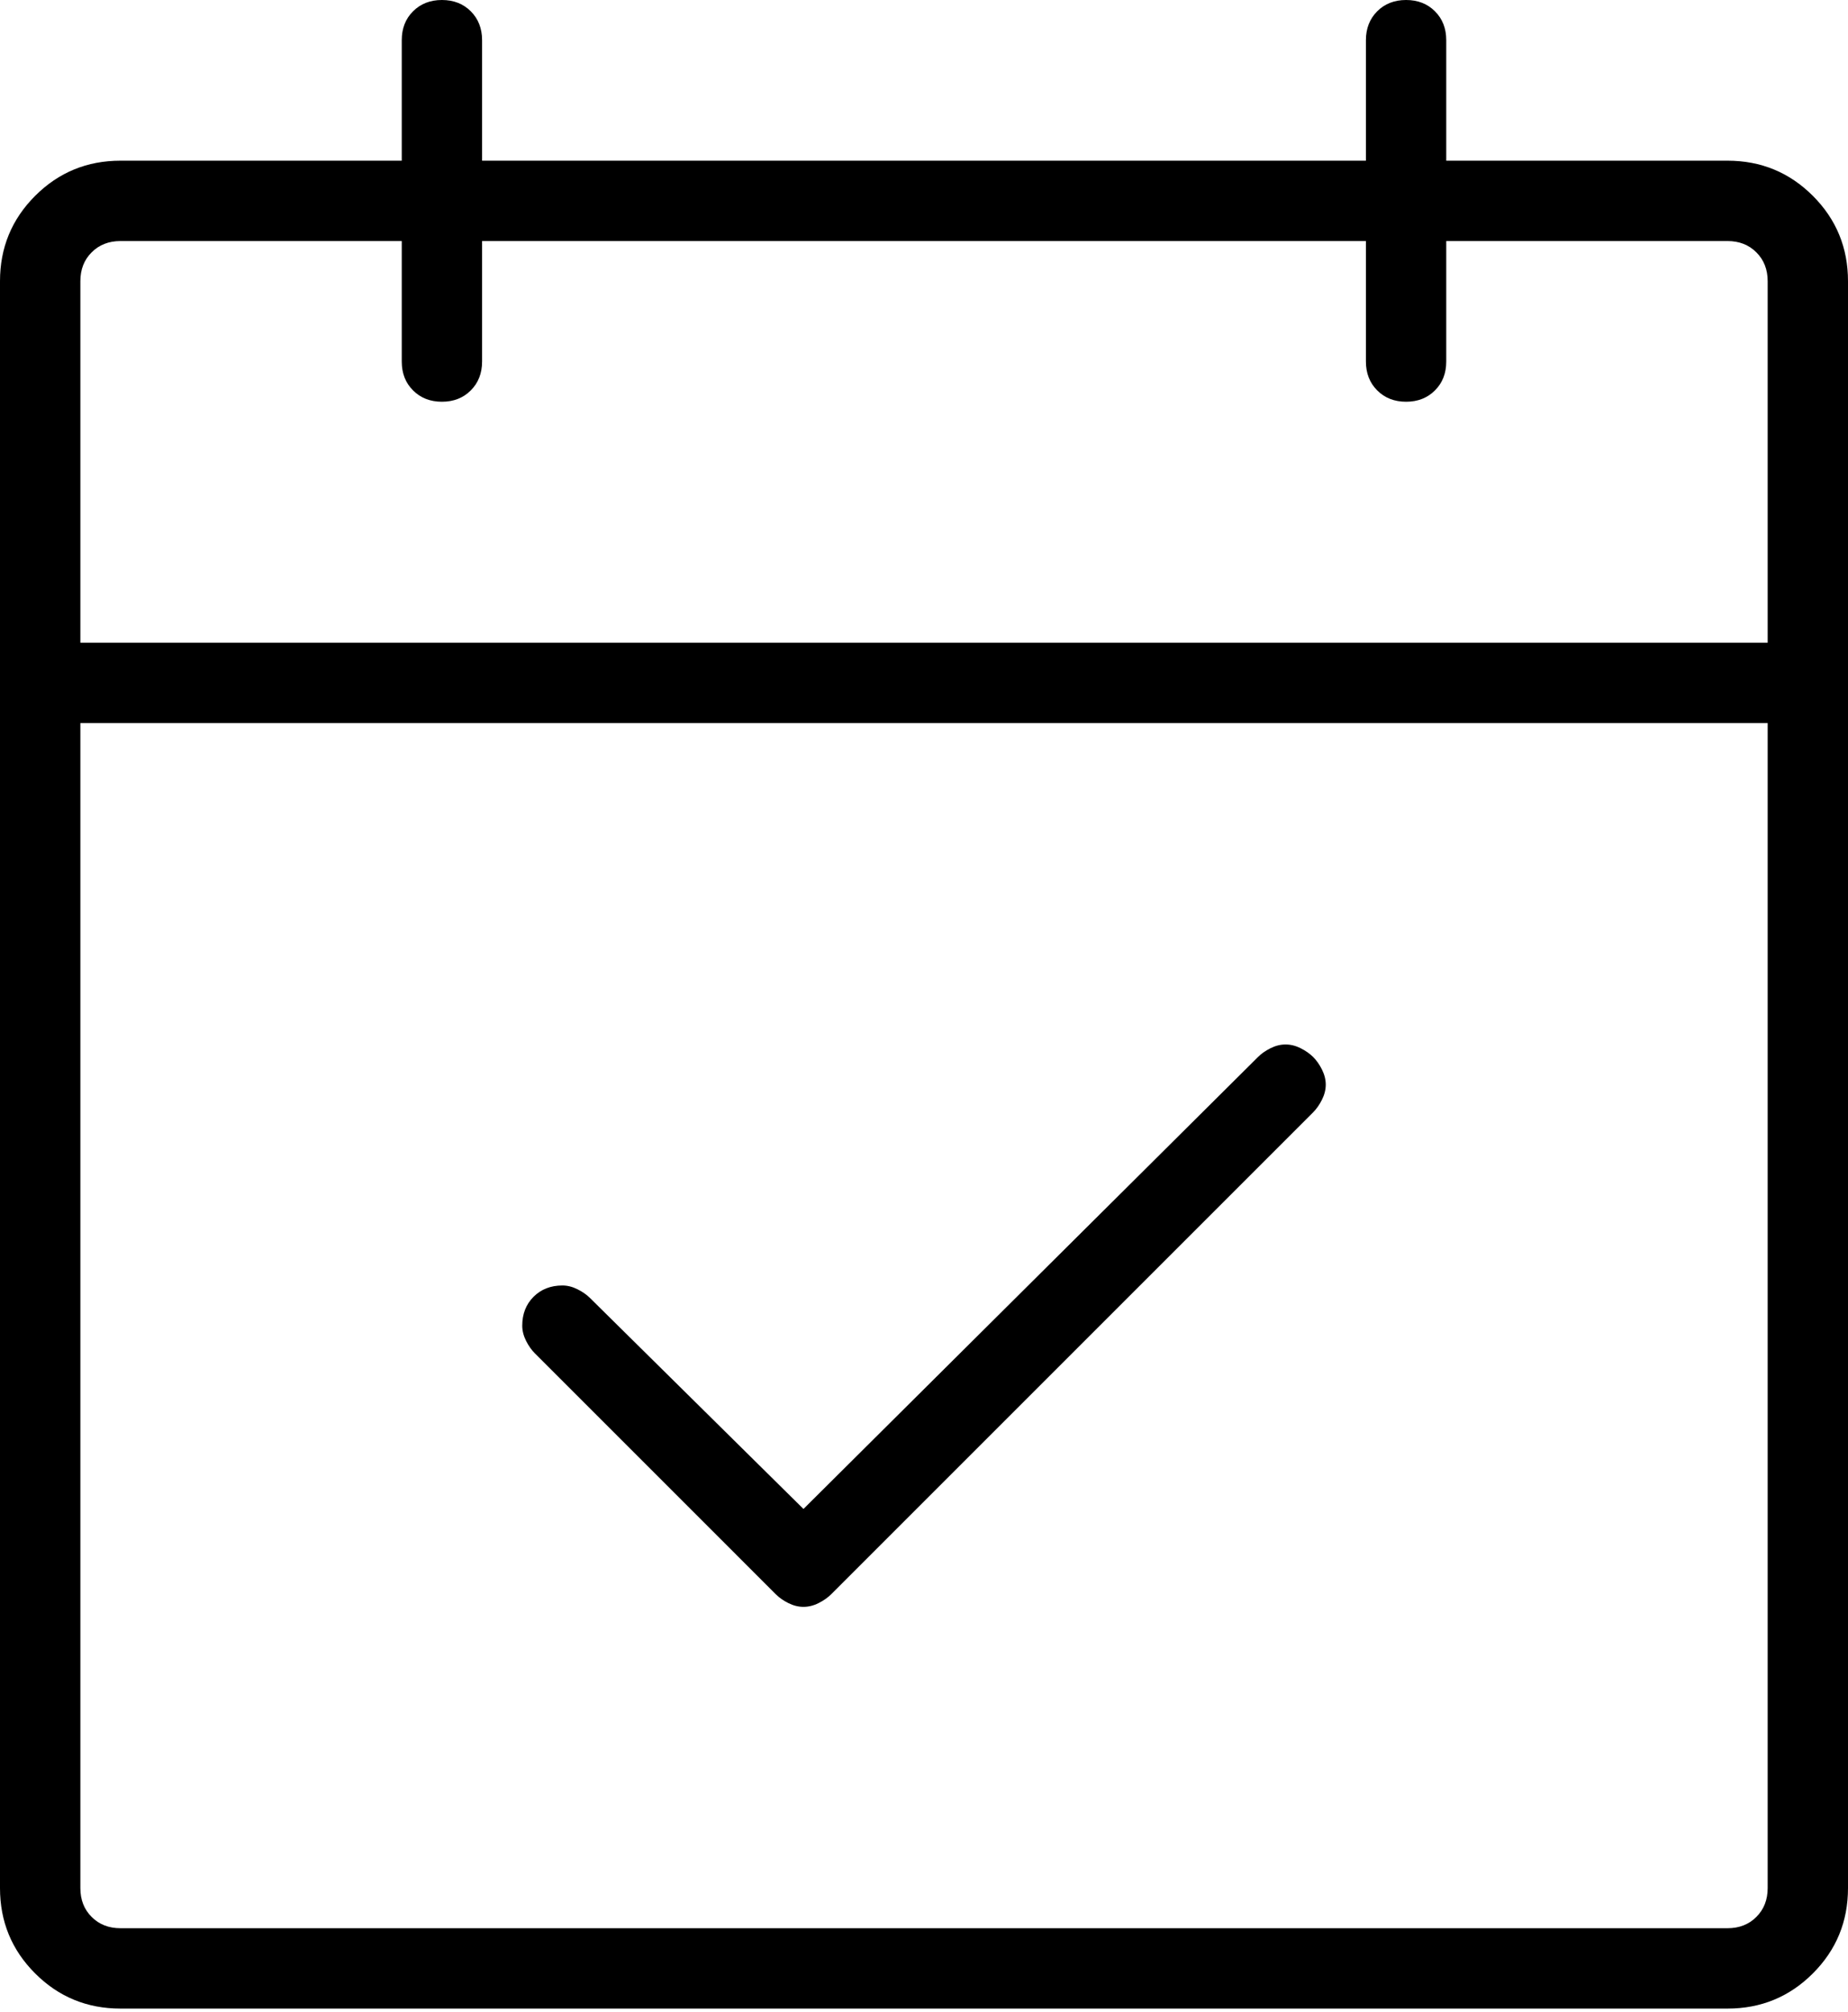 <svg width="45" height="49" viewBox="0 0 45 49" fill="none" xmlns="http://www.w3.org/2000/svg">
<g clip-path="url(#clip0_293_2)">
<path d="M42.065 3.913H35.217V0.978C35.217 0.693 35.126 0.459 34.942 0.275C34.759 0.092 34.525 0 34.239 0C33.954 0 33.719 0.092 33.536 0.275C33.353 0.459 33.261 0.693 33.261 0.978V3.913H11.739V0.978C11.739 0.693 11.647 0.459 11.464 0.275C11.281 0.092 11.046 0 10.761 0C10.476 0 10.241 0.092 10.058 0.275C9.874 0.459 9.783 0.693 9.783 0.978V3.913H2.935C2.12 3.913 1.427 4.198 0.856 4.769C0.285 5.34 0 6.033 0 6.848V45.978C0 46.794 0.285 47.486 0.856 48.057C1.427 48.628 2.12 48.913 2.935 48.913H42.065C42.88 48.913 43.573 48.628 44.144 48.057C44.715 47.486 45 46.794 45 45.978V6.848C45 6.033 44.715 5.34 44.144 4.769C43.573 4.198 42.88 3.913 42.065 3.913ZM2.935 5.87H9.783V8.804C9.783 9.09 9.874 9.324 10.058 9.507C10.241 9.691 10.476 9.783 10.761 9.783C11.046 9.783 11.281 9.691 11.464 9.507C11.647 9.324 11.739 9.09 11.739 8.804V5.87H33.261V8.804C33.261 9.09 33.353 9.324 33.536 9.507C33.719 9.691 33.954 9.783 34.239 9.783C34.525 9.783 34.759 9.691 34.942 9.507C35.126 9.324 35.217 9.09 35.217 8.804V5.87H42.065C42.35 5.87 42.585 5.961 42.768 6.145C42.952 6.328 43.044 6.562 43.044 6.848V15.652H1.957V6.848C1.957 6.562 2.048 6.328 2.232 6.145C2.415 5.961 2.649 5.87 2.935 5.87ZM42.065 46.956H2.935C2.649 46.956 2.415 46.865 2.232 46.681C2.048 46.498 1.957 46.264 1.957 45.978V17.609H43.044V45.978C43.044 46.264 42.952 46.498 42.768 46.681C42.585 46.865 42.35 46.956 42.065 46.956ZM31.977 25.741C32.058 25.822 32.13 25.924 32.191 26.046C32.252 26.169 32.283 26.291 32.283 26.413C32.283 26.535 32.252 26.658 32.191 26.78C32.13 26.902 32.058 27.004 31.977 27.086L20.238 38.825C20.156 38.906 20.054 38.978 19.932 39.039C19.81 39.1 19.688 39.13 19.565 39.13C19.443 39.13 19.321 39.1 19.198 39.039C19.076 38.978 18.974 38.906 18.893 38.825L13.023 32.955C12.942 32.874 12.87 32.772 12.809 32.65C12.748 32.527 12.717 32.405 12.717 32.283C12.717 31.997 12.809 31.763 12.992 31.579C13.176 31.396 13.41 31.304 13.696 31.304C13.818 31.304 13.94 31.335 14.062 31.396C14.185 31.457 14.287 31.529 14.368 31.61L19.565 36.746L30.632 25.741C30.713 25.659 30.815 25.588 30.938 25.526C31.06 25.465 31.182 25.435 31.304 25.435C31.427 25.435 31.549 25.465 31.671 25.526C31.794 25.588 31.895 25.659 31.977 25.741Z" fill="black"/>
</g>
<defs>
<clipPath id="clip0_293_2">
<rect width="45" height="48.913" fill="white"/>
</clipPath>
</defs>
</svg>
